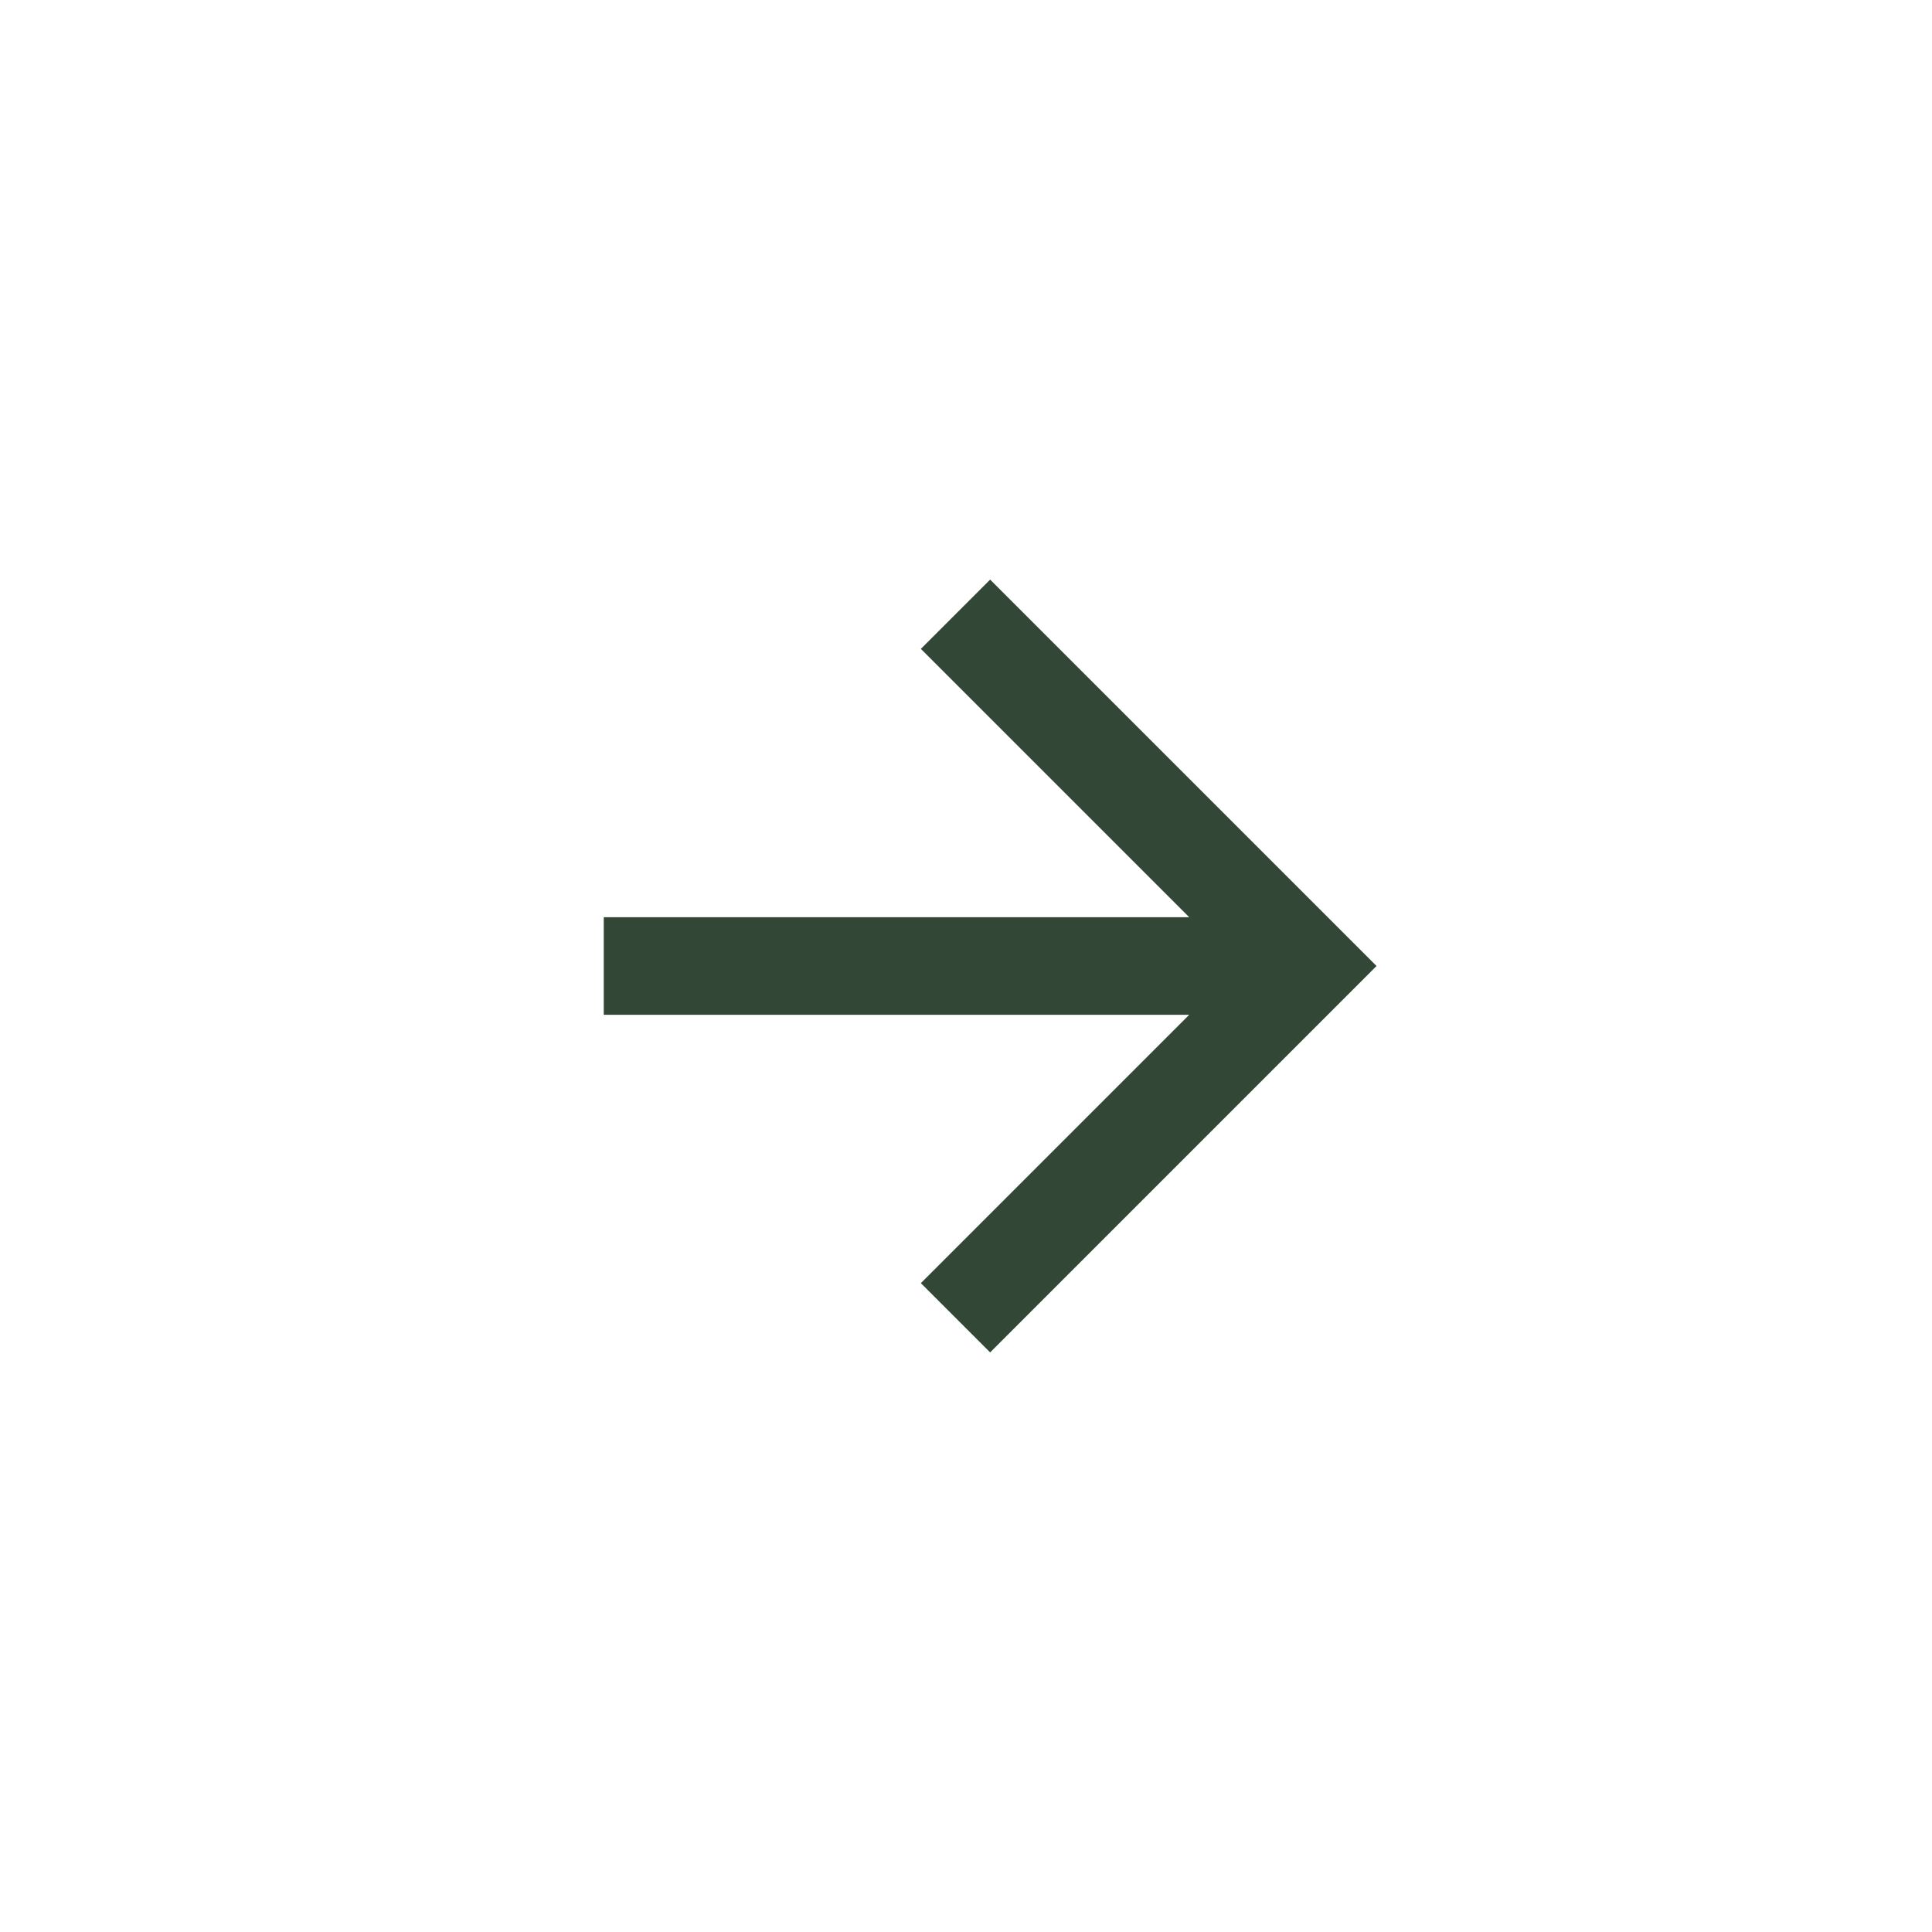 <svg preserveAspectRatio="none" width="100%" height="100%" overflow="visible" style="display: block;" viewBox="0 0 64 64" fill="none" xmlns="http://www.w3.org/2000/svg">
<g id="Frame 397">
<path id="Vector" d="M20 33.616L20 30.384L39.394 30.384L30.505 21.495L32.8 19.2L45.6 32L32.8 44.8L30.505 42.505L39.394 33.616L20 33.616Z" fill="#334737"/>
</g>
</svg>
